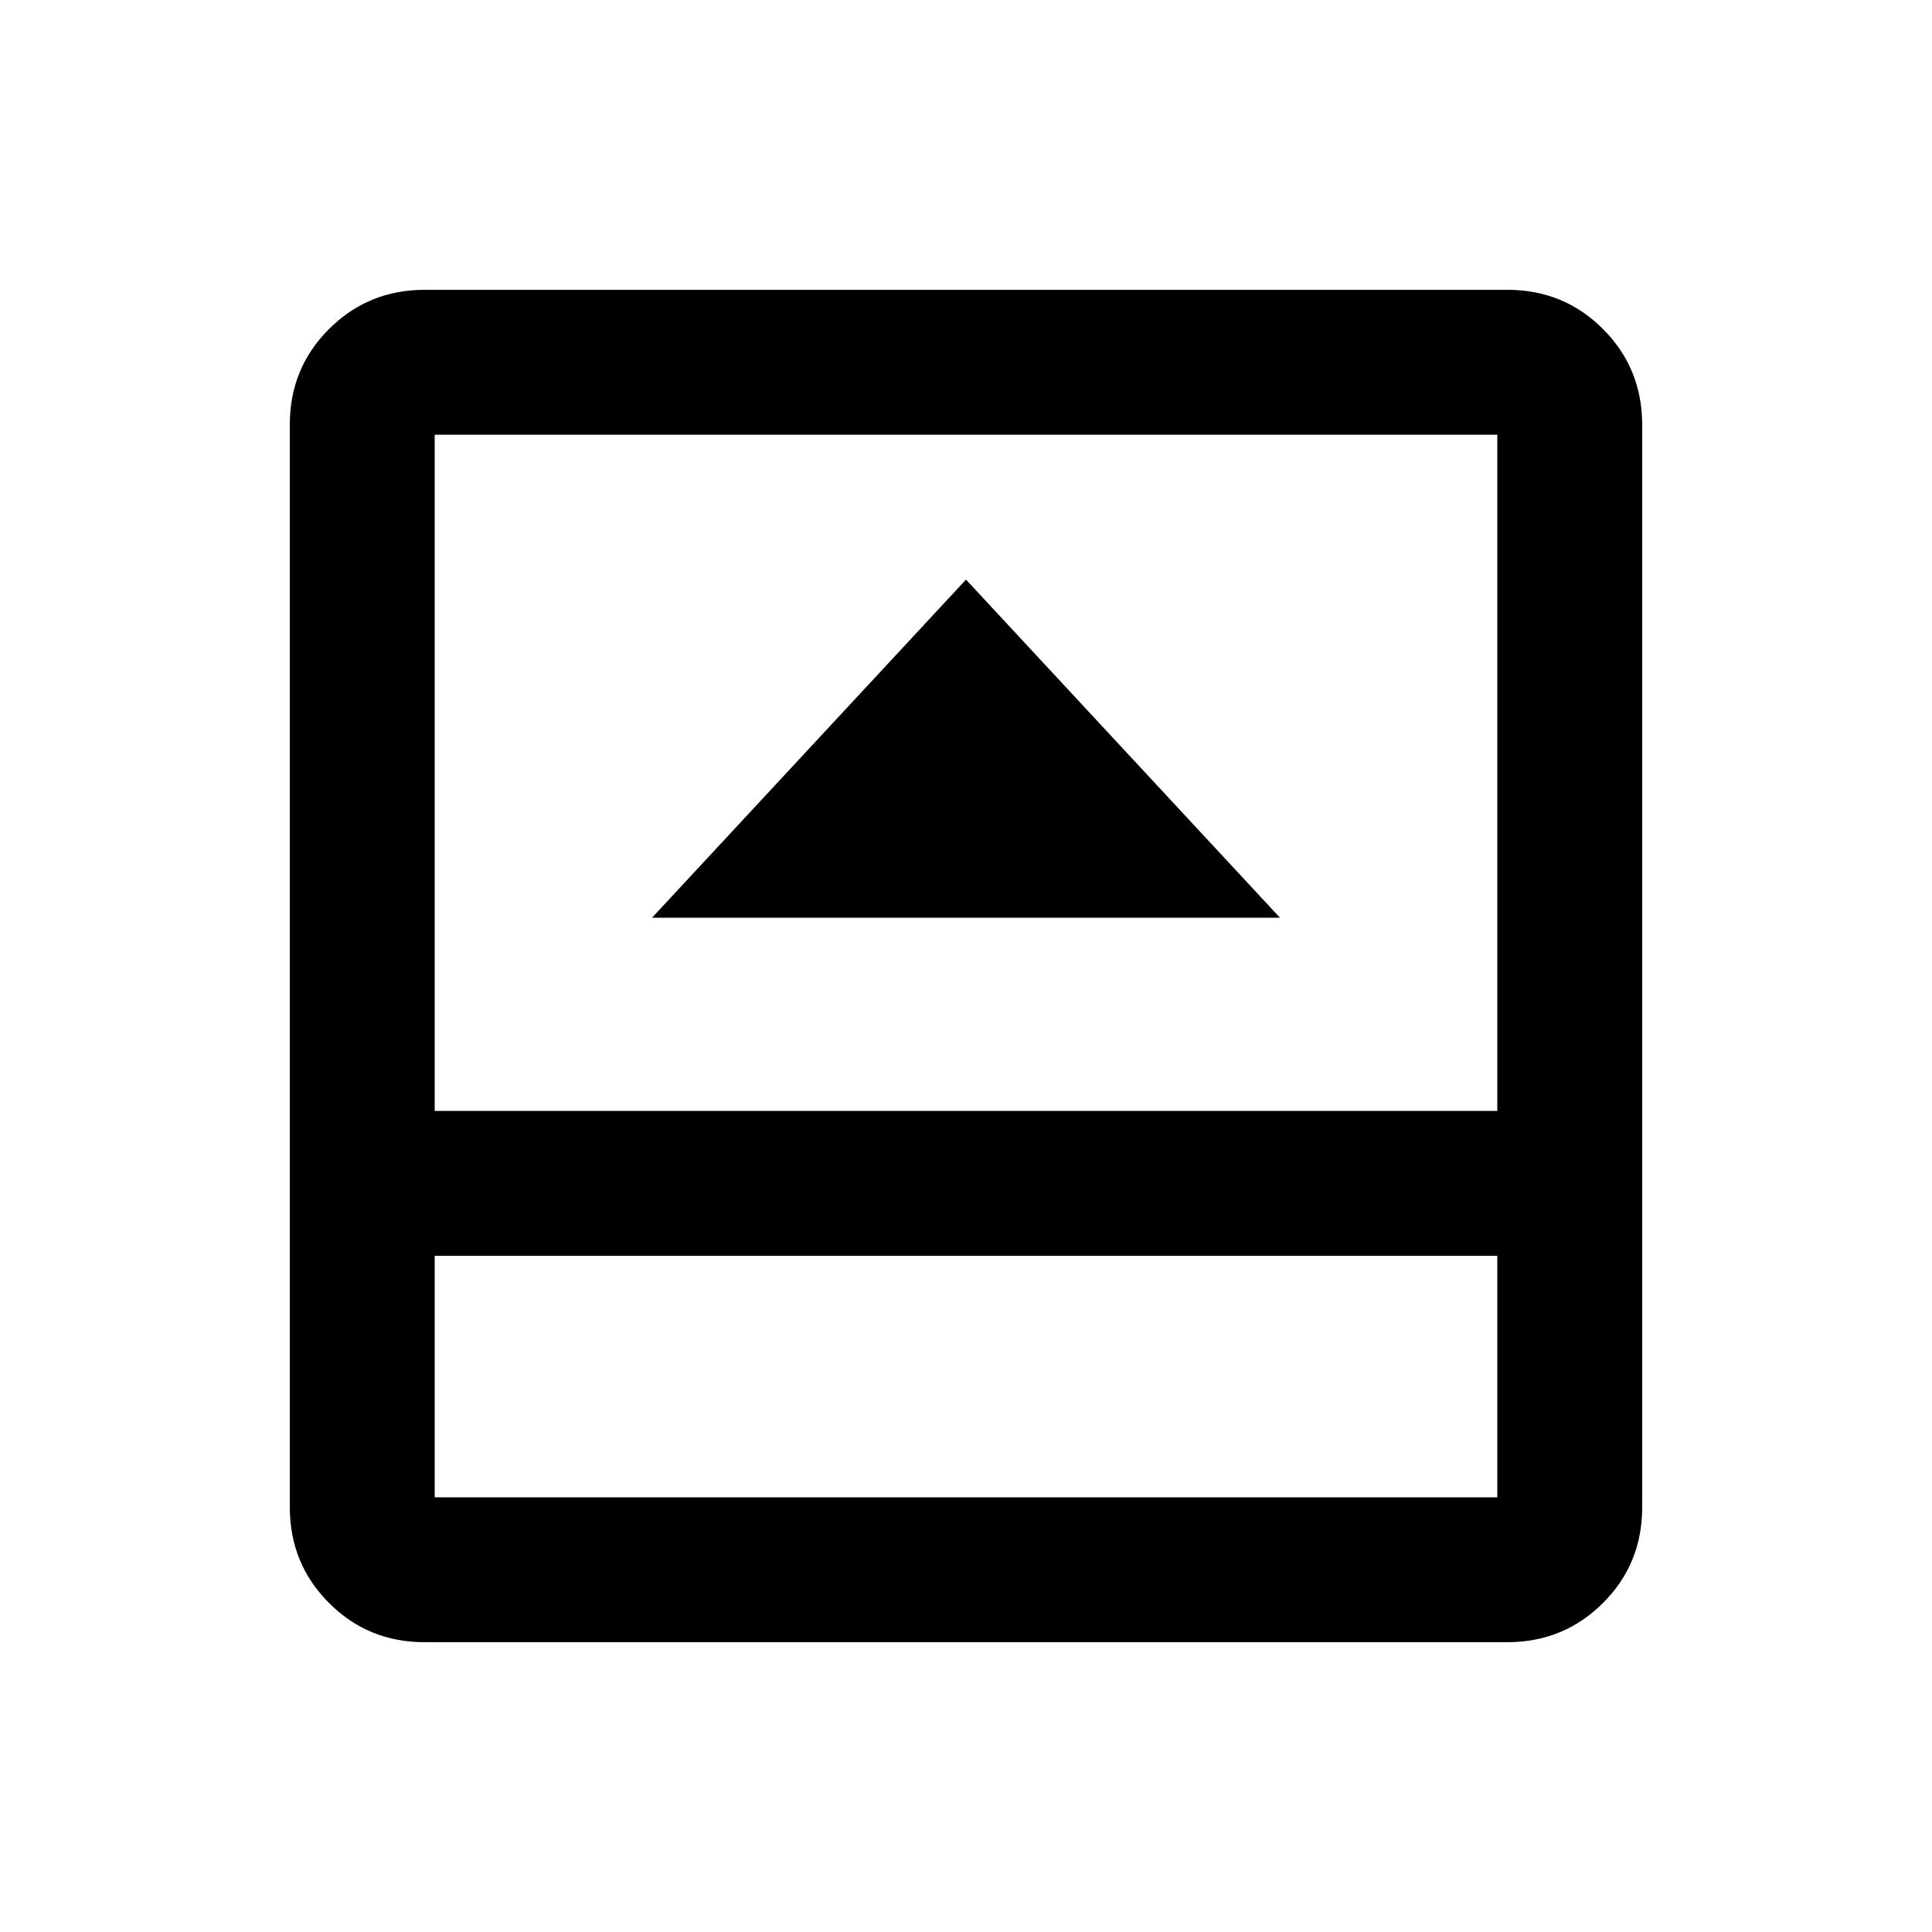 <svg xmlns="http://www.w3.org/2000/svg" width="20" height="20" fill="none"><path fill="#000" d="M6.75 9.5h6.5L10 6zM4.396 17q-.585 0-.99-.406-.405-.405-.406-.99V4.396q0-.585.406-.99.405-.405.99-.406h11.208q.585 0 .99.406.405.405.406.99v11.208q0 .585-.406.99-.405.405-.99.406zm.104-4v2.5h11V13zm0-1.5h11v-7h-11z"/></svg>